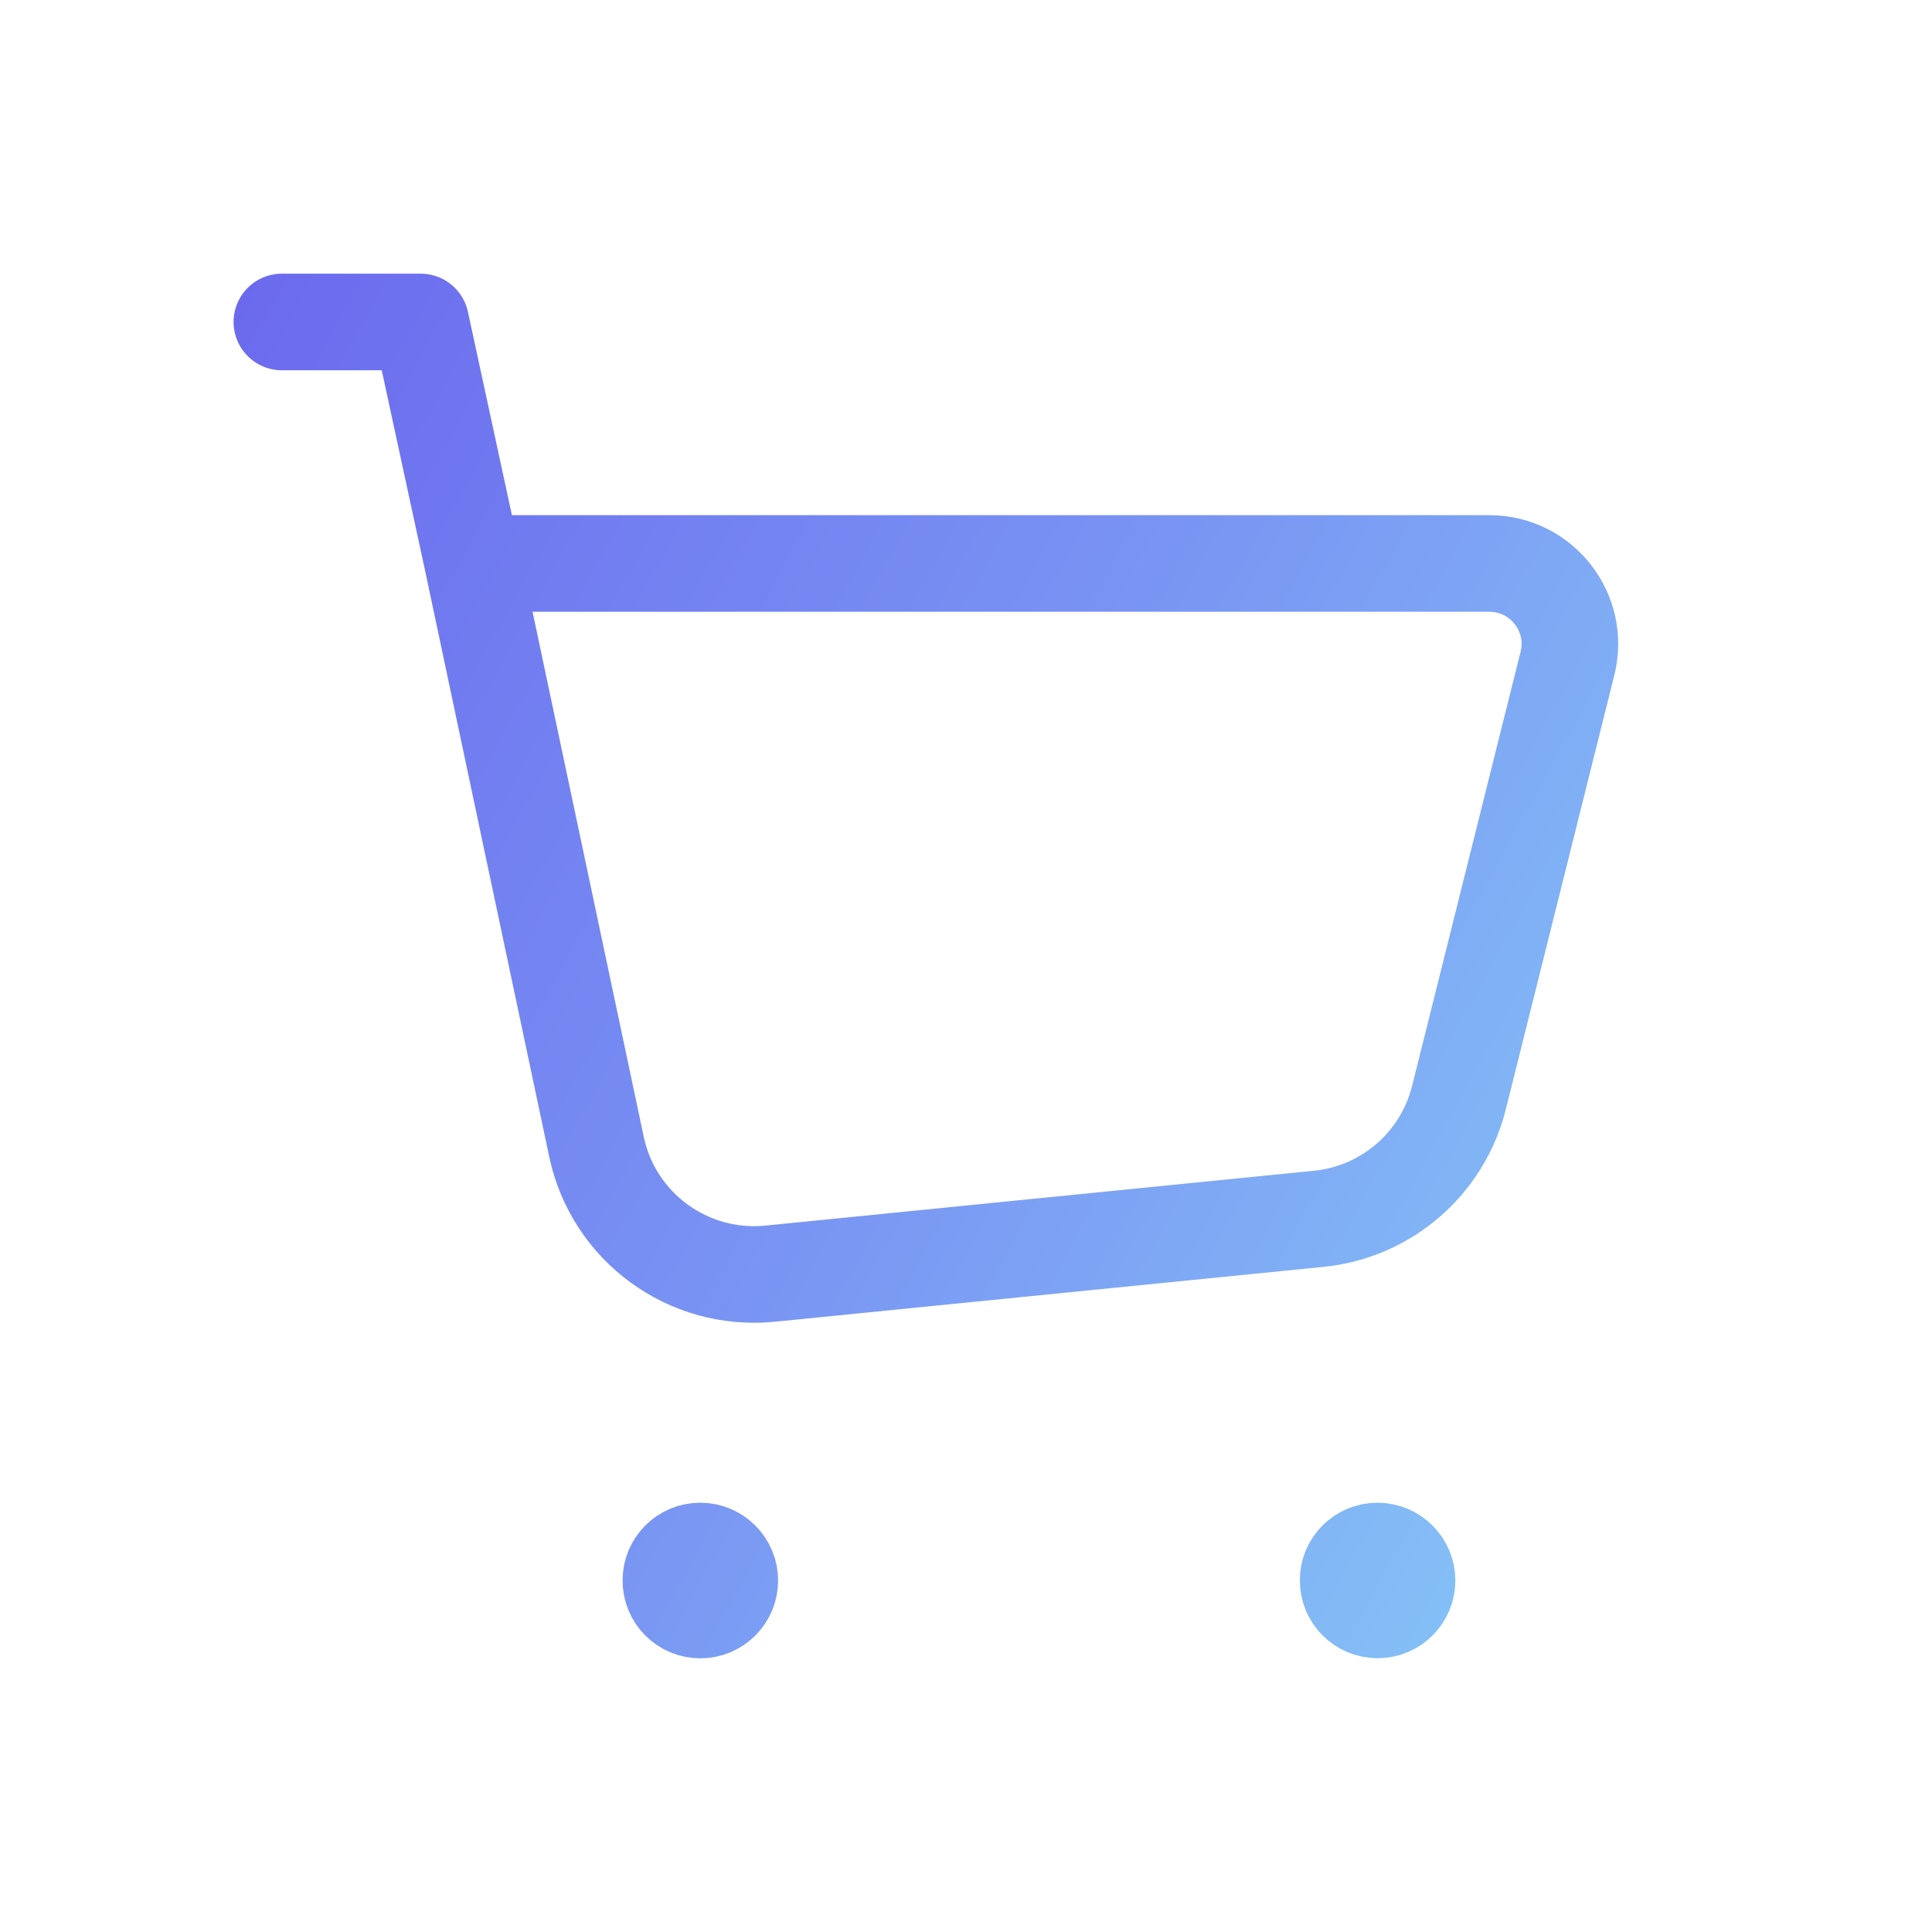 <?xml version="1.0" encoding="UTF-8"?>
<svg xmlns="http://www.w3.org/2000/svg" width="20" height="20" viewBox="0 0 20 20" fill="none">
  <path d="M4.896 5.833L6.175 11.872C6.351 12.704 7.125 13.269 7.972 13.185L13.652 12.617C14.352 12.547 14.932 12.045 15.103 11.363L16.226 6.869C16.358 6.343 15.96 5.833 15.418 5.833H4.896ZM4.896 5.833L4.355 3.333H2.918M14.259 16.25V16.474M7.249 16.25V16.458M14.259 16.056C14.091 16.056 13.954 16.193 13.956 16.361C13.956 16.529 14.092 16.666 14.261 16.666C14.429 16.666 14.566 16.529 14.566 16.361C14.565 16.193 14.428 16.056 14.259 16.056ZM7.249 16.056C7.08 16.056 6.944 16.193 6.945 16.361C6.944 16.53 7.081 16.667 7.25 16.667C7.418 16.667 7.555 16.53 7.555 16.362C7.555 16.193 7.418 16.056 7.249 16.056Z" stroke="url(#paint0_linear_2706_7776)" stroke-linecap="round" stroke-linejoin="round"></path>
  <defs>
    <linearGradient id="paint0_linear_2706_7776" x1="21.567" y1="18.41" x2="-16.194" y2="-2.422" gradientUnits="userSpaceOnUse">
      <stop offset="0.005" stop-color="#8DE1F8"></stop>
      <stop offset="0.337" stop-color="#7994F3"></stop>
      <stop offset="0.755" stop-color="#5F45EA"></stop>
    </linearGradient>
  </defs>
</svg>
